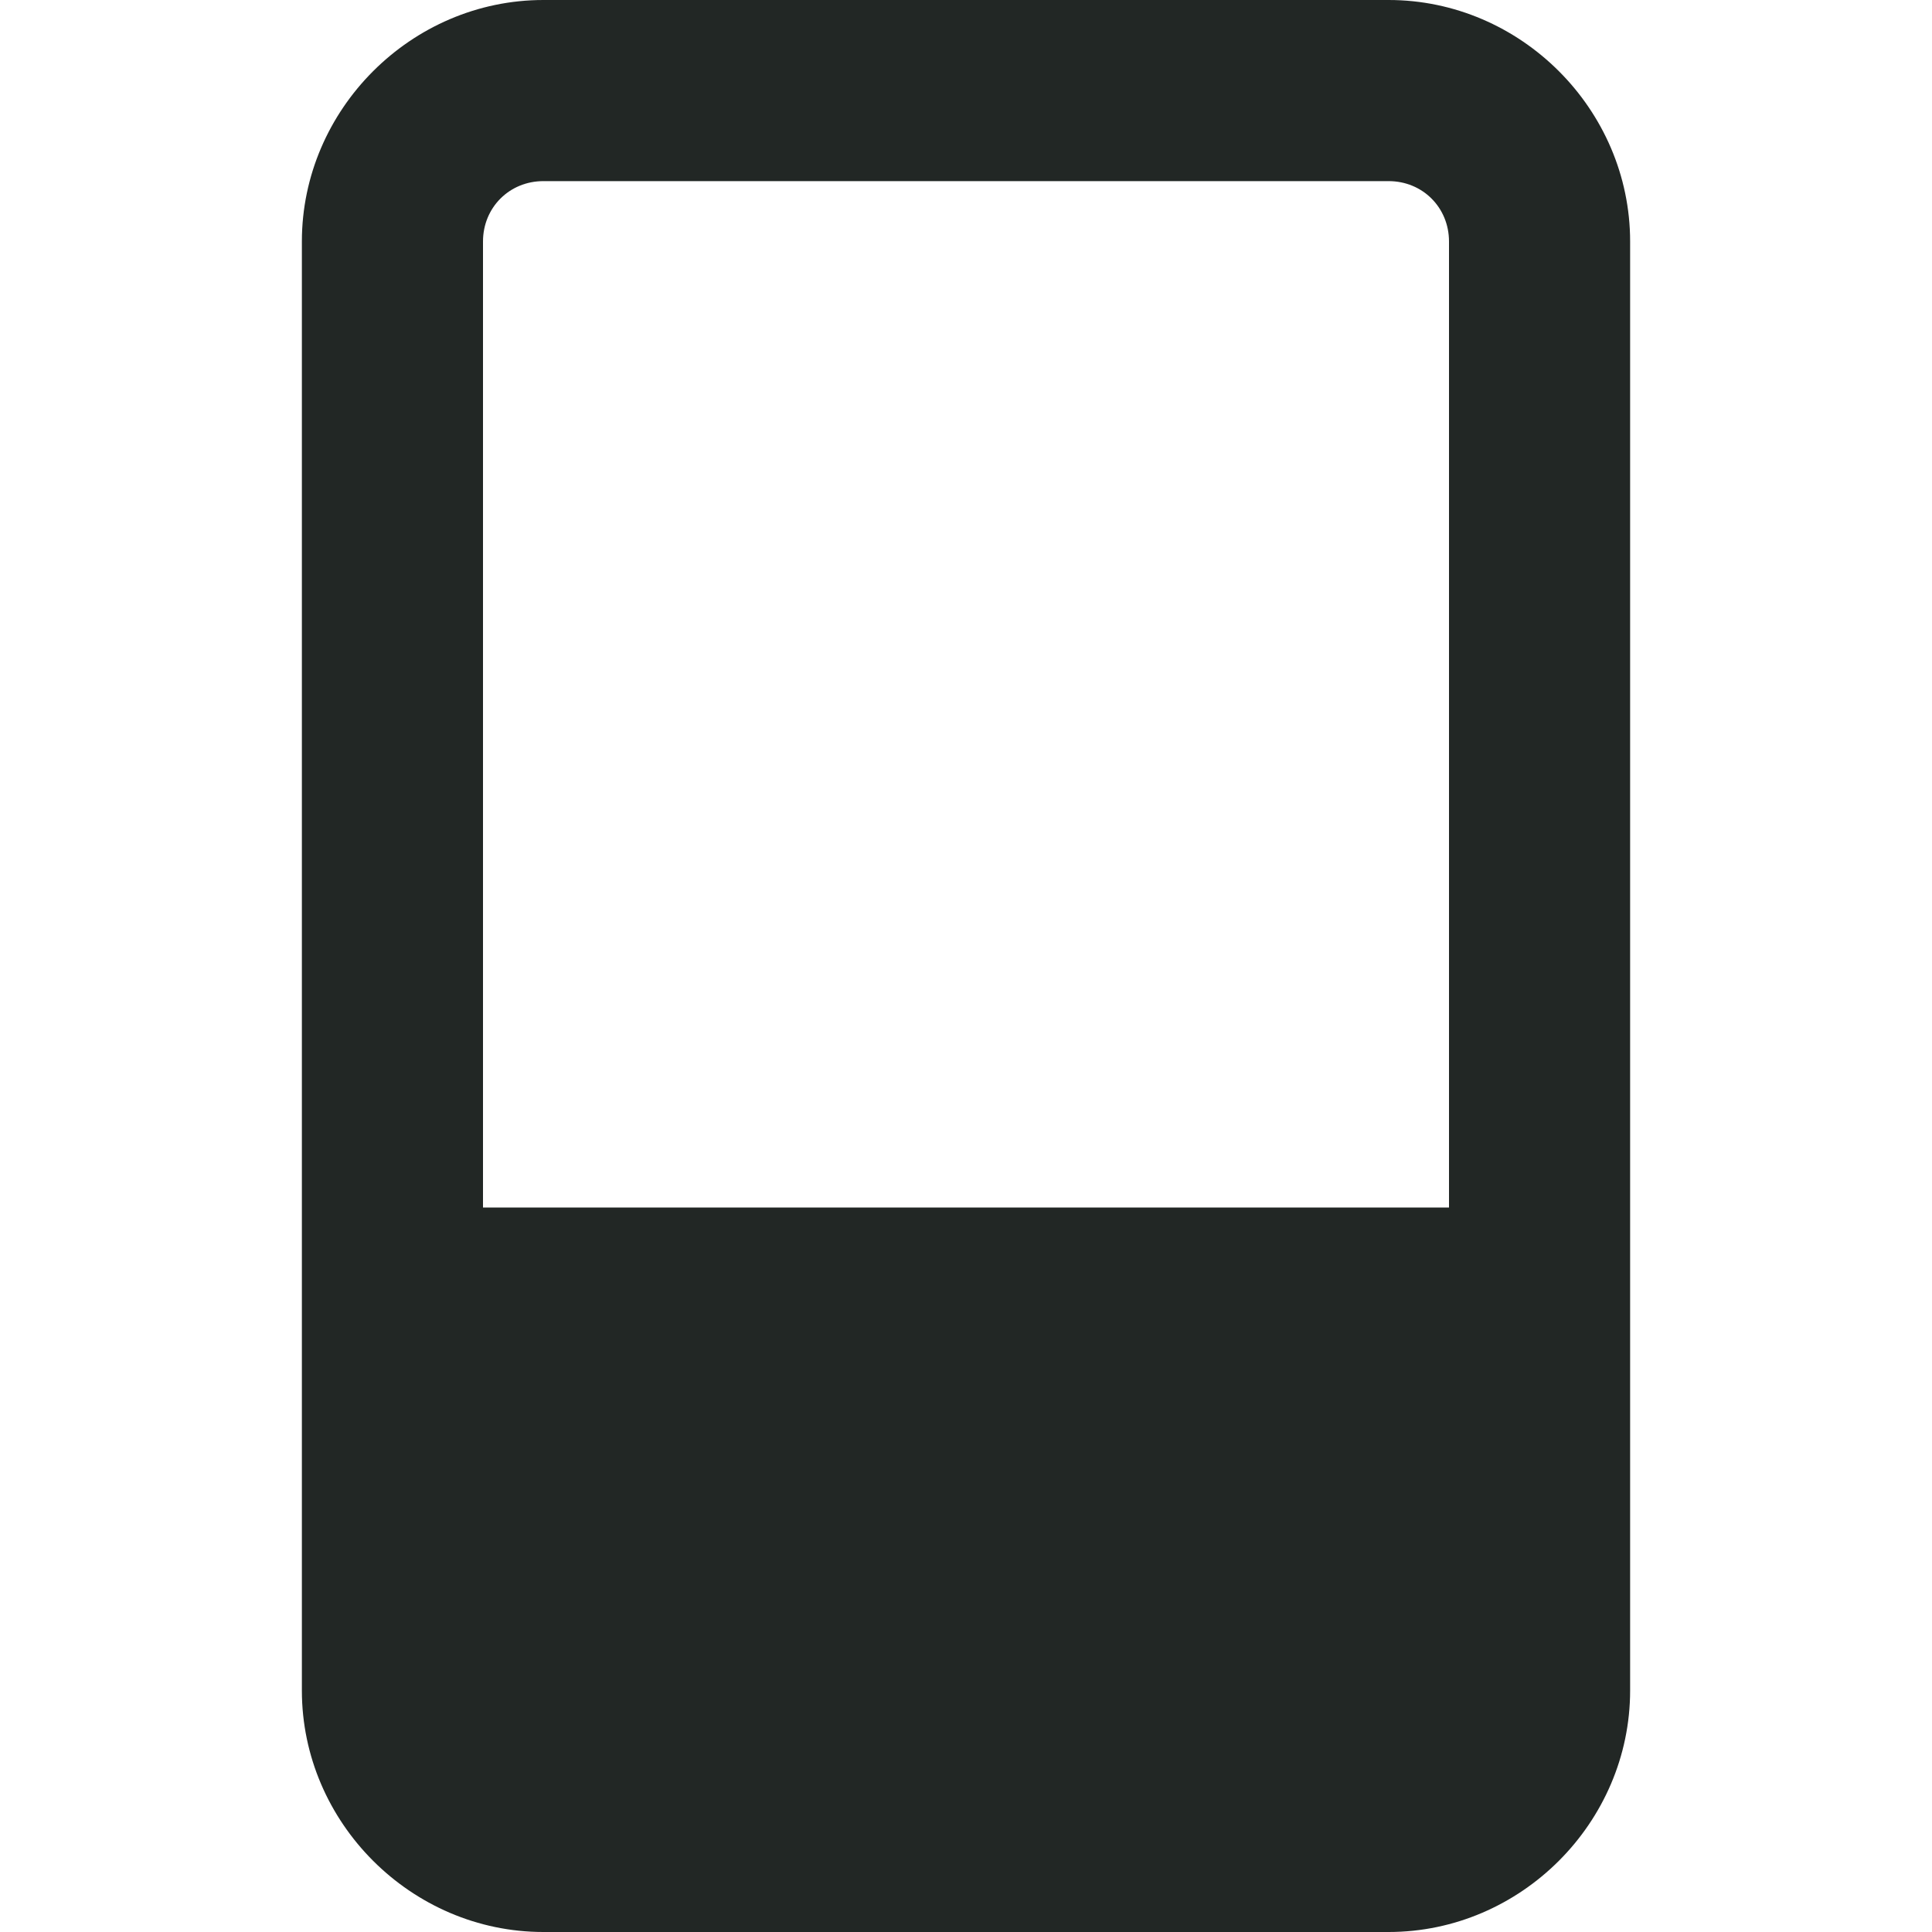 <svg width="24" height="24" viewBox="0 0 24 24" fill="none" xmlns="http://www.w3.org/2000/svg">
<path fill-rule="evenodd" clip-rule="evenodd" d="M17.25 24C18.891 24 20.25 22.641 20.25 21V3C20.25 1.359 18.891 0 17.25 0H6.75C5.109 0 3.75 1.359 3.75 3V21C3.75 22.641 5.109 24 6.75 24H17.25ZM18 15H6V3C6 2.578 6.328 2.25 6.75 2.25H17.25C17.672 2.25 18 2.578 18 3V15Z" fill="#222725"/>
</svg>
